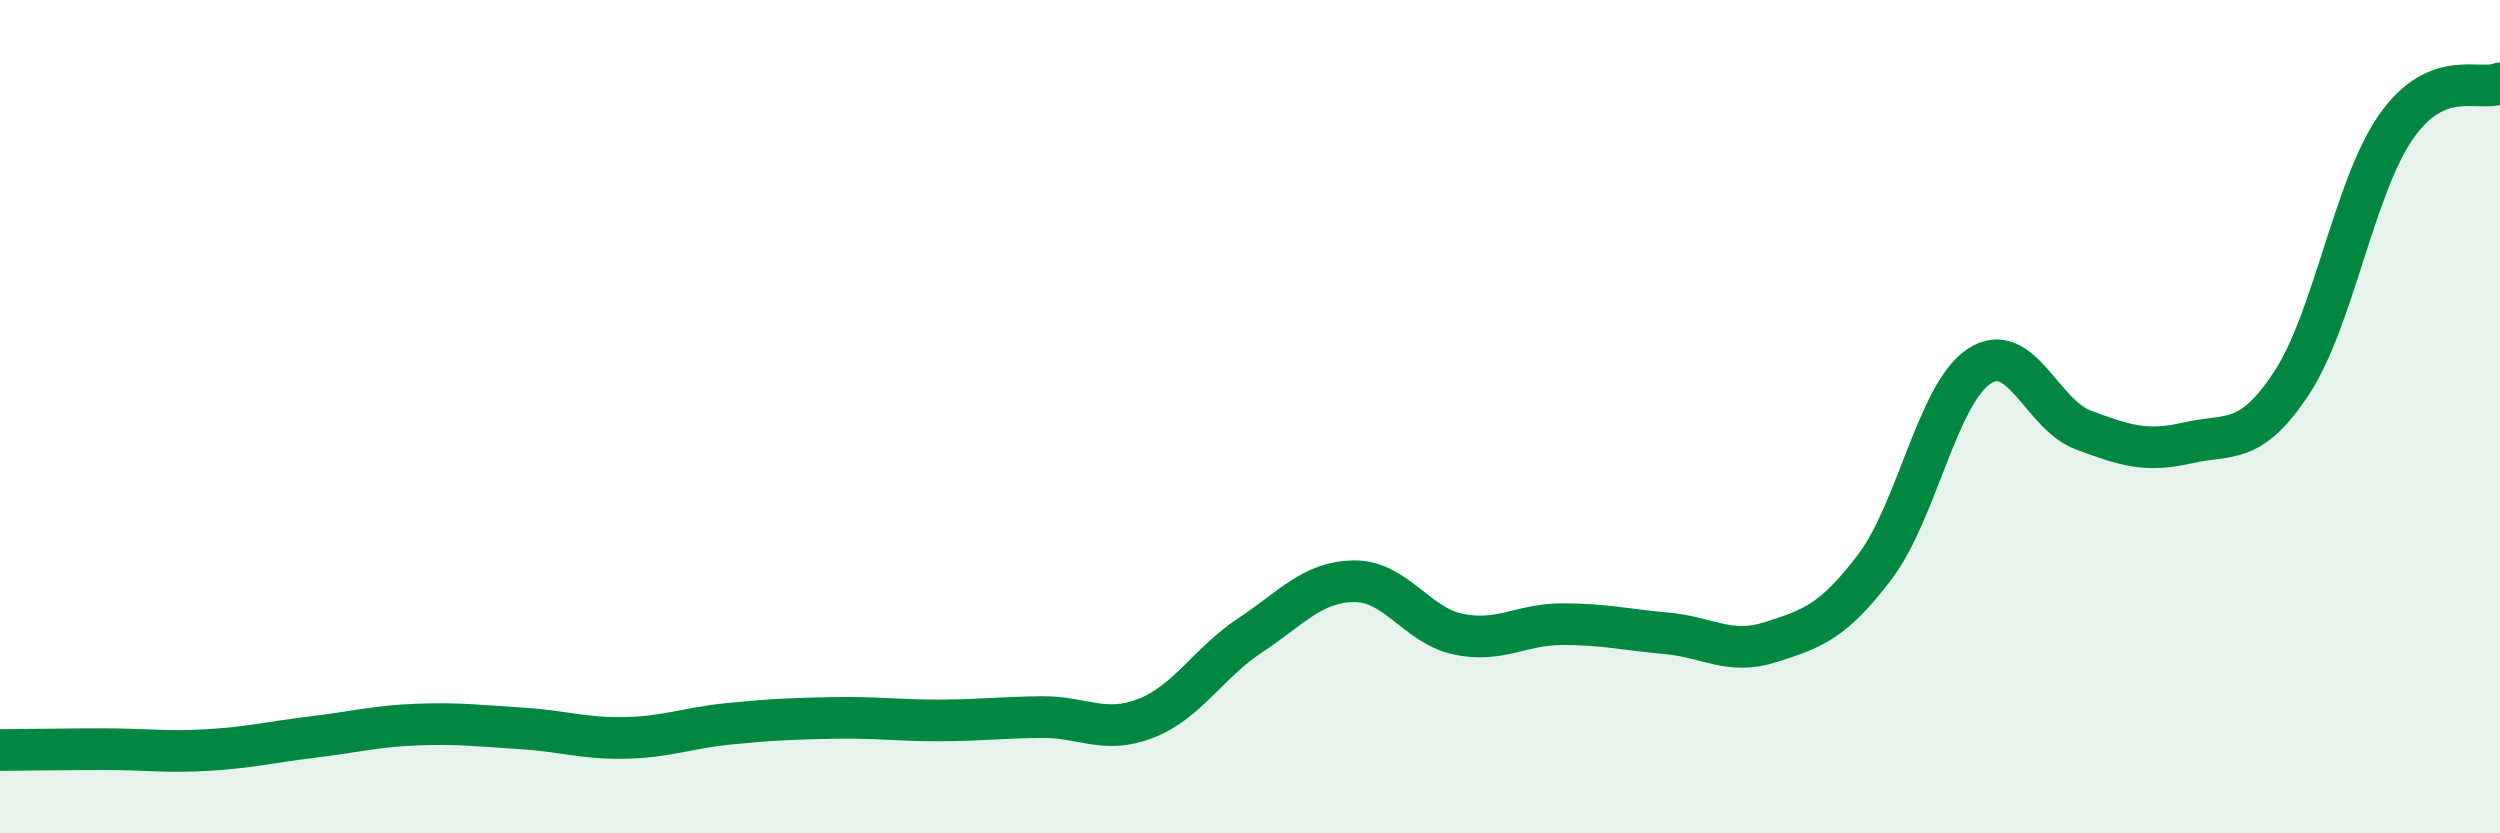 
    <svg width="60" height="20" viewBox="0 0 60 20" xmlns="http://www.w3.org/2000/svg">
      <path
        d="M 0,18 C 0.5,18 1.5,17.98 2.5,17.98 C 3.5,17.98 4,18.06 5,18 C 6,17.94 6.5,17.81 7.5,17.69 C 8.5,17.57 9,17.43 10,17.39 C 11,17.35 11.5,17.42 12.5,17.48 C 13.5,17.54 14,17.73 15,17.71 C 16,17.69 16.5,17.47 17.5,17.37 C 18.5,17.27 19,17.25 20,17.23 C 21,17.21 21.5,17.29 22.5,17.29 C 23.5,17.29 24,17.22 25,17.21 C 26,17.2 26.5,17.63 27.5,17.24 C 28.5,16.85 29,15.91 30,15.25 C 31,14.59 31.5,13.96 32.5,13.95 C 33.5,13.94 34,15.01 35,15.22 C 36,15.43 36.5,14.98 37.5,14.98 C 38.5,14.98 39,15.11 40,15.2 C 41,15.29 41.5,15.73 42.5,15.41 C 43.5,15.09 44,14.92 45,13.6 C 46,12.28 46.5,9.45 47.5,8.79 C 48.5,8.13 49,9.95 50,10.32 C 51,10.69 51.5,10.86 52.5,10.63 C 53.5,10.4 54,10.71 55,9.19 C 56,7.67 56.5,4.49 57.5,3.05 C 58.5,1.61 59.5,2.21 60,2L60 20L0 20Z"
        fill="#008740"
        opacity="0.1"
        stroke-linecap="round"
        stroke-linejoin="round"
      />
      <path
        d="M 0,18 C 0.5,18 1.5,17.98 2.5,17.98 C 3.5,17.98 4,18.06 5,18 C 6,17.94 6.5,17.81 7.5,17.69 C 8.5,17.57 9,17.43 10,17.39 C 11,17.35 11.5,17.42 12.5,17.48 C 13.5,17.54 14,17.73 15,17.71 C 16,17.69 16.5,17.47 17.5,17.37 C 18.5,17.27 19,17.25 20,17.23 C 21,17.21 21.5,17.29 22.5,17.29 C 23.5,17.29 24,17.22 25,17.21 C 26,17.2 26.5,17.63 27.5,17.24 C 28.5,16.85 29,15.91 30,15.25 C 31,14.59 31.5,13.96 32.5,13.95 C 33.5,13.94 34,15.01 35,15.22 C 36,15.43 36.5,14.98 37.5,14.98 C 38.5,14.98 39,15.11 40,15.2 C 41,15.29 41.5,15.73 42.5,15.41 C 43.5,15.09 44,14.92 45,13.6 C 46,12.28 46.5,9.45 47.5,8.79 C 48.5,8.13 49,9.95 50,10.32 C 51,10.69 51.5,10.86 52.5,10.63 C 53.5,10.4 54,10.71 55,9.19 C 56,7.67 56.5,4.49 57.5,3.05 C 58.5,1.61 59.5,2.21 60,2"
        stroke="#008740"
        stroke-width="1"
        fill="none"
        stroke-linecap="round"
        stroke-linejoin="round"
      />
    </svg>
  
